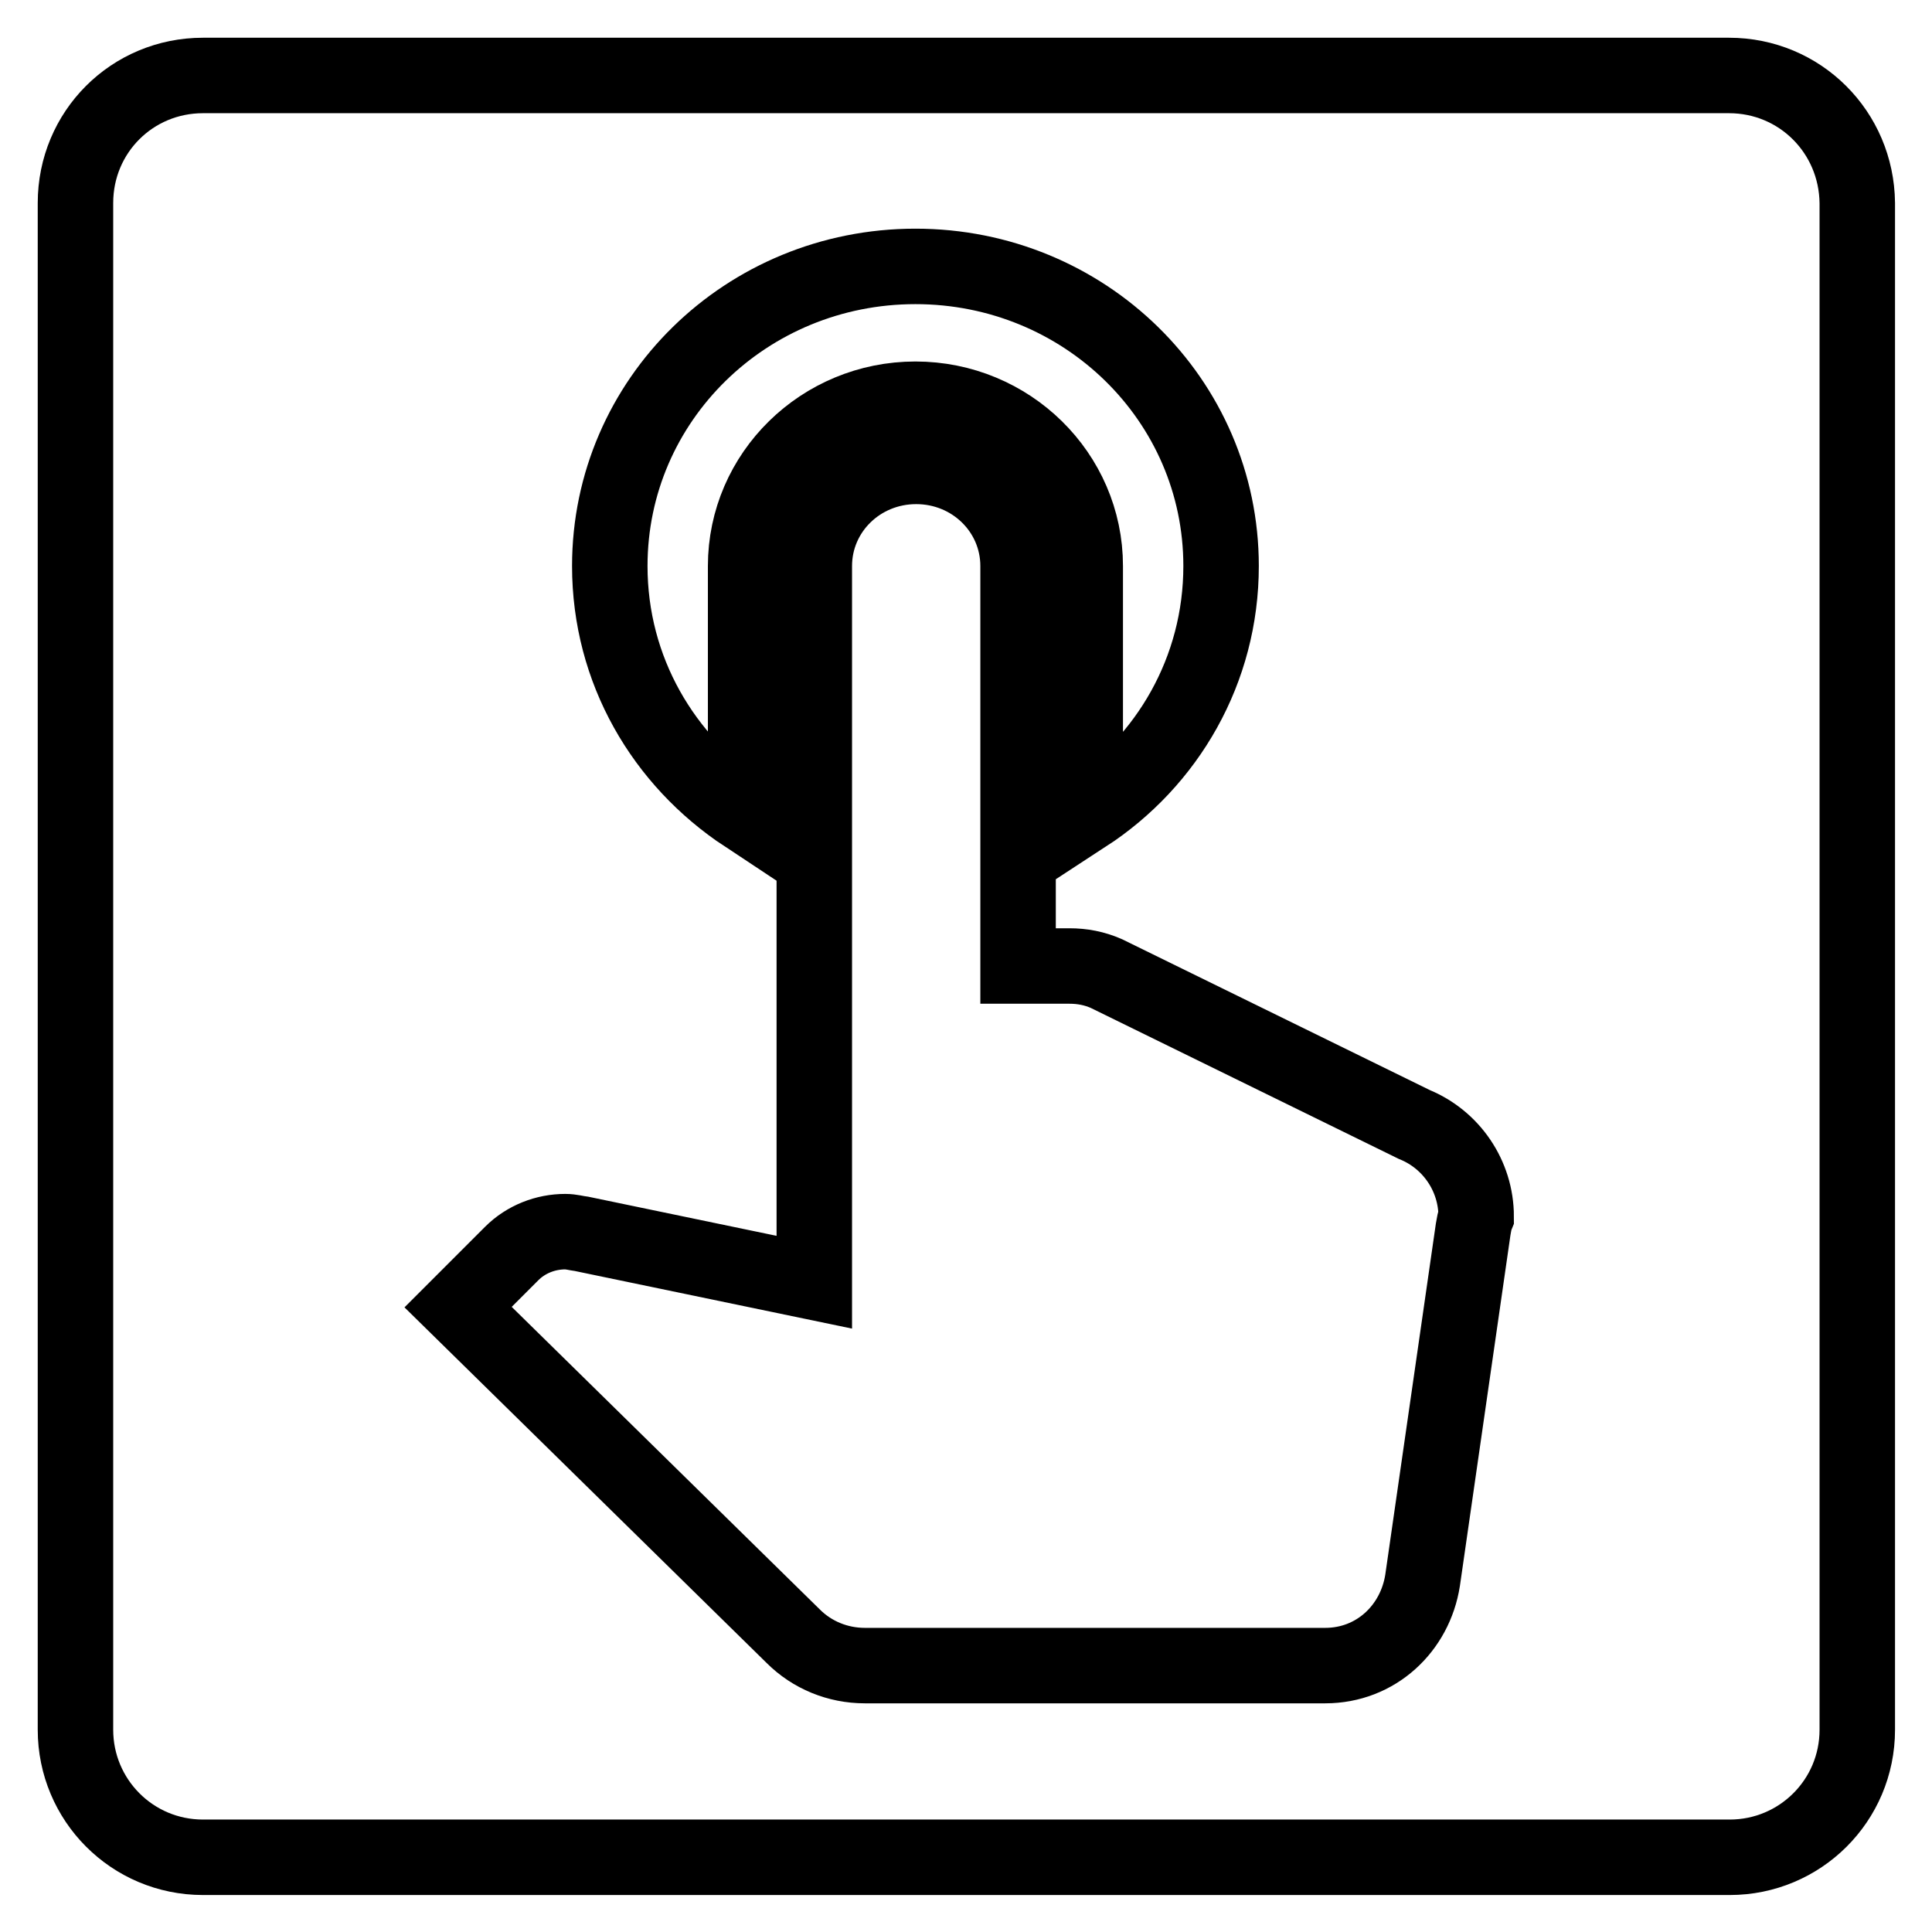 <?xml version="1.0" encoding="utf-8"?>
<!-- Svg Vector Icons : http://www.onlinewebfonts.com/icon -->
<!DOCTYPE svg PUBLIC "-//W3C//DTD SVG 1.1//EN" "http://www.w3.org/Graphics/SVG/1.1/DTD/svg11.dtd">
<svg version="1.1" xmlns="http://www.w3.org/2000/svg" xmlns:xlink="http://www.w3.org/1999/xlink" x="0px" y="0px" viewBox="0 0 256 256" enable-background="new 0 0 256 256" xml:space="preserve">
<g> <path stroke-width="10" fill-opacity="0" stroke="#000000"  d="M229.1,10H26.9C17.5,10,10,17.5,10,26.9v202.3c0,9.3,7.5,16.9,16.9,16.9h202.3c9.3,0,16.9-7.5,16.9-16.9 V26.9C246,17.5,238.5,10,229.1,10z M121.3,35.3c22.4,0,40.5,17.7,40.5,39.7c0,13.8-7.1,25.9-18,33V75c0-12.2-10.1-22.1-22.5-22.1 S98.8,62.8,98.8,75v33c-10.9-7.2-18-19.2-18-33C80.8,53,98.9,35.3,121.3,35.3z M195.2,162.9l-6.7,46.5c-1,6.4-6.2,11.3-12.9,11.3 h-61c-3.6,0-7-1.4-9.5-3.9l-44.4-43.6l7.1-7.1c1.9-1.9,4.5-2.9,7.1-2.9c0.8,0,1.4,0.2,2.2,0.3l30.8,6.4V75c0-7.3,6-13.2,13.5-13.2 s13.5,5.9,13.5,13.2v53h6.8c1.7,0,3.3,0.3,4.9,1l40.8,20c4.9,2,8.2,6.8,8.2,12.2C195.4,161.7,195.3,162.3,195.2,162.9L195.2,162.9z "/></g>
</svg>
